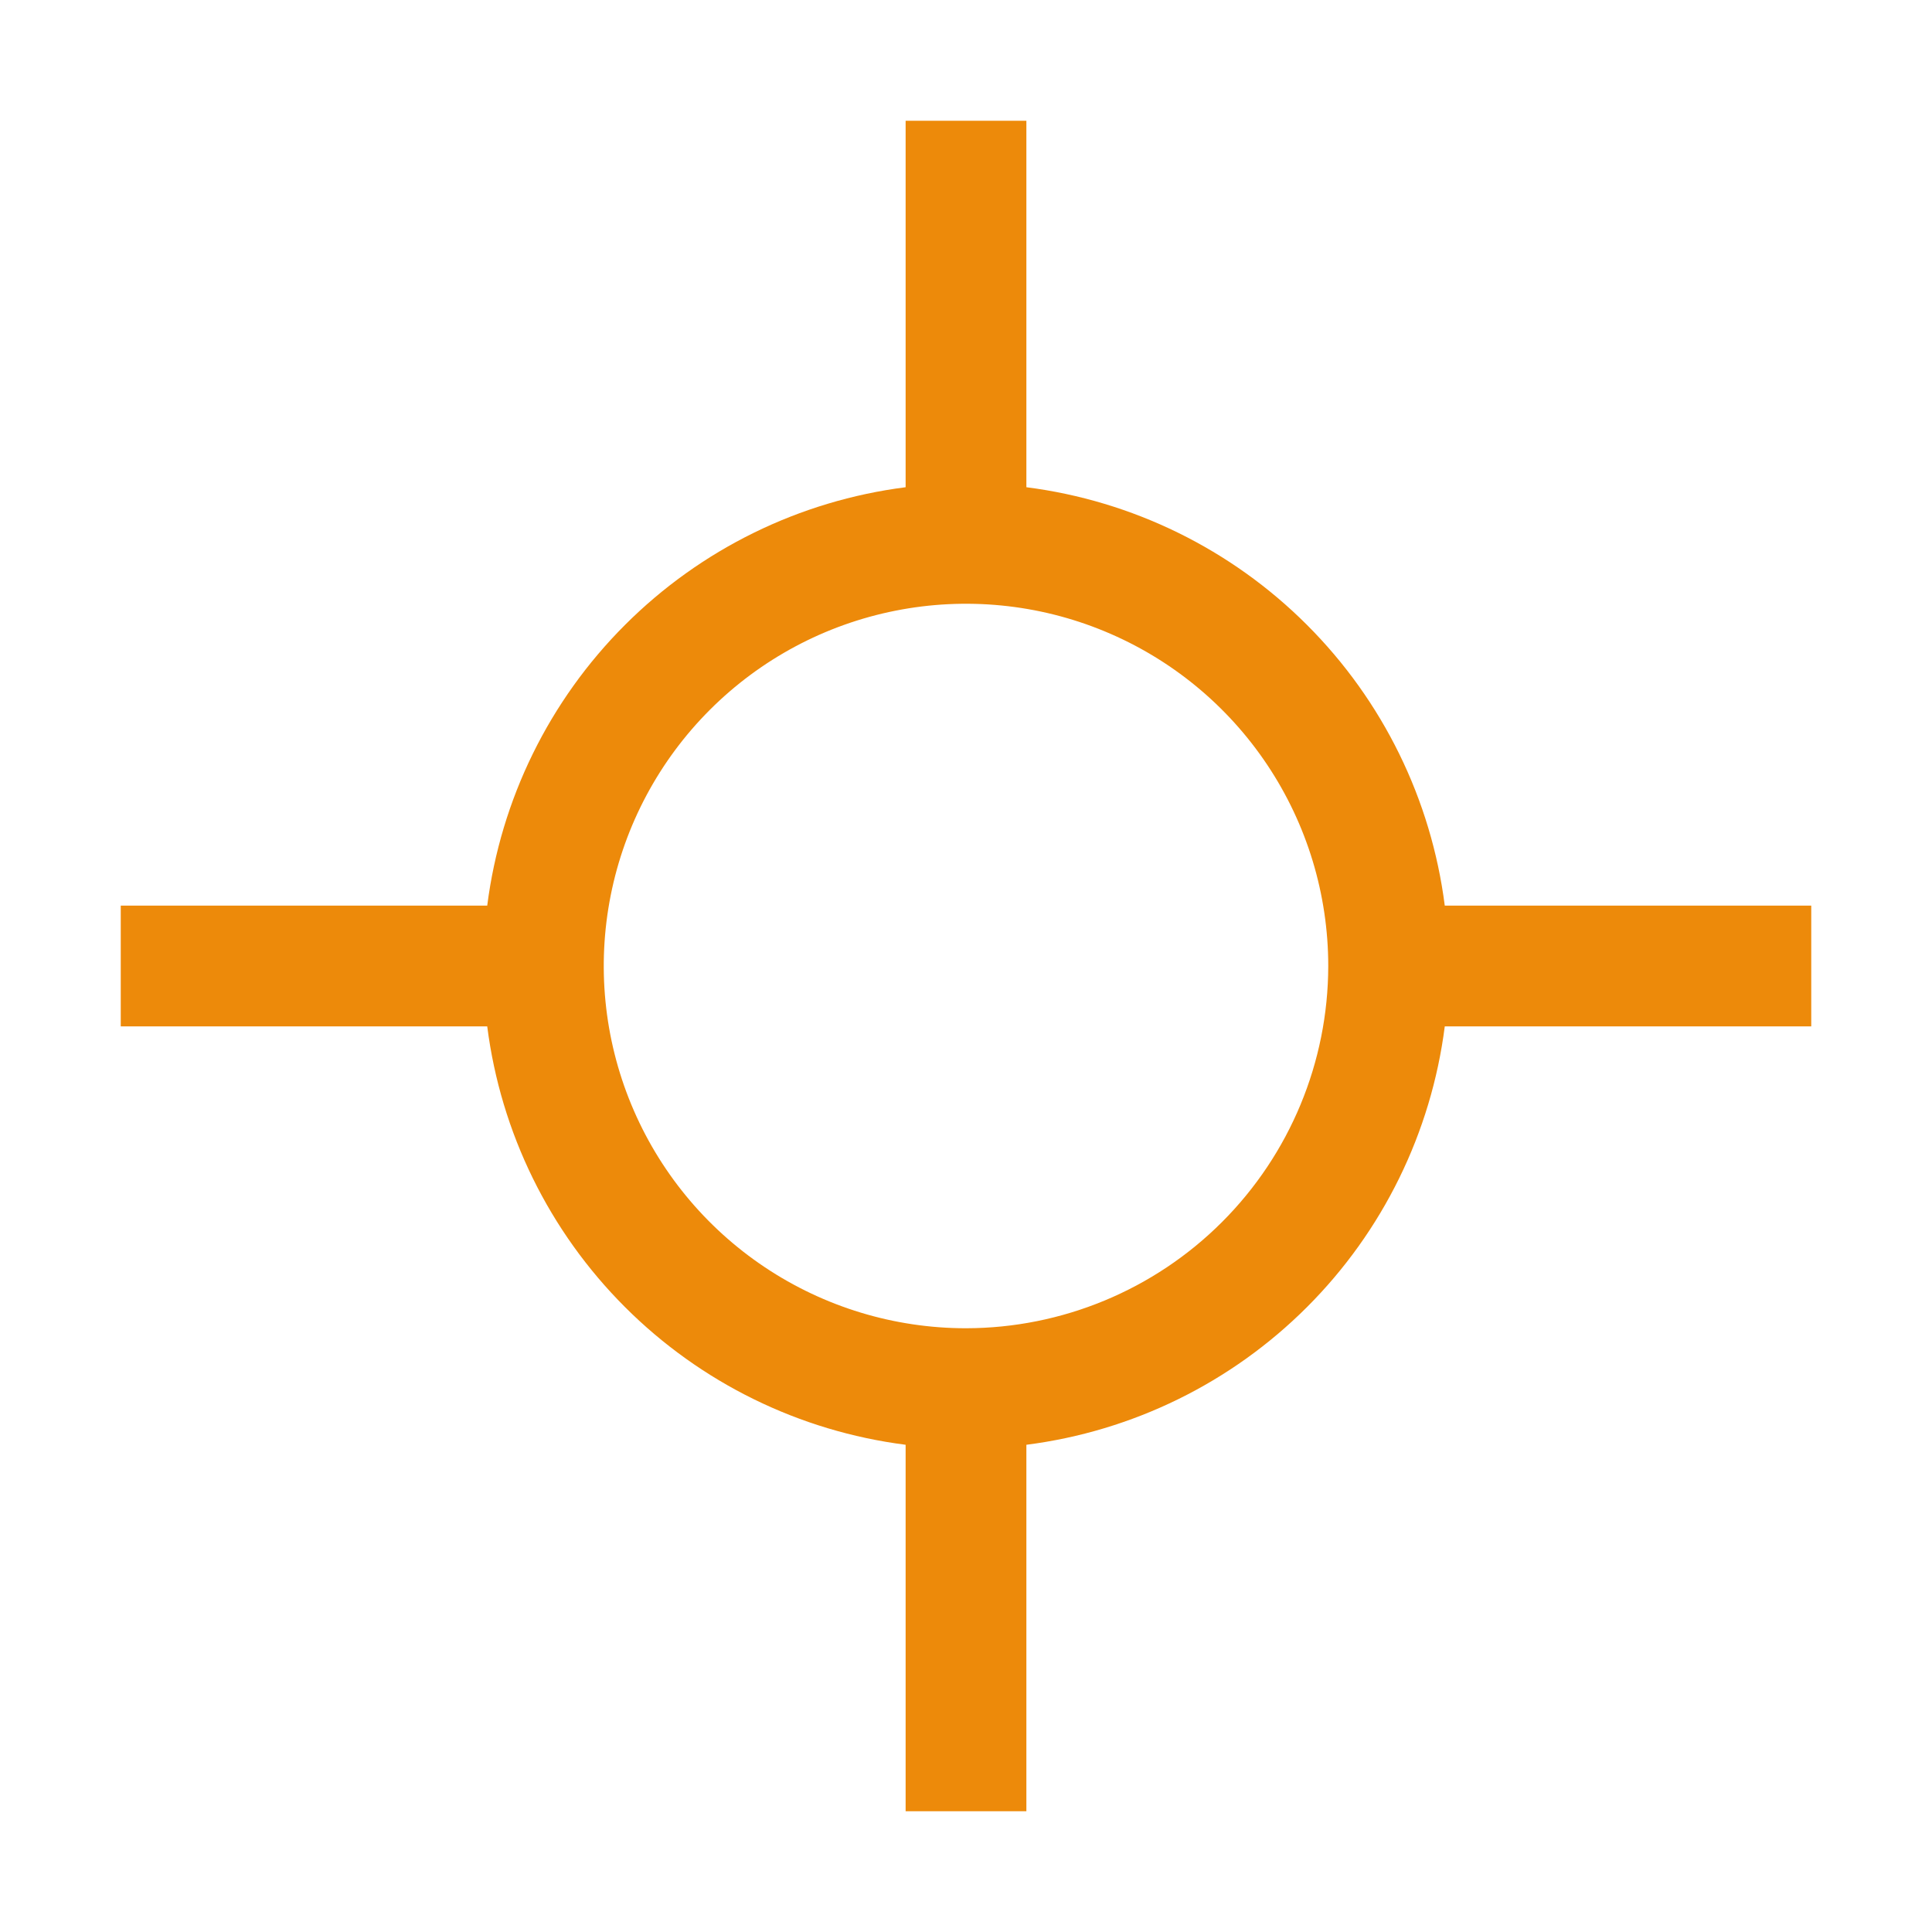 <svg width="48" height="48" viewBox="0 0 48 48" fill="none" xmlns="http://www.w3.org/2000/svg">
<path d="M45 22.5H35.895C35.558 19.861 34.355 17.408 32.473 15.527C30.592 13.645 28.139 12.442 25.5 12.105V3H22.5V12.105C19.861 12.442 17.408 13.645 15.527 15.527C13.645 17.408 12.442 19.861 12.105 22.5H3V25.5H12.105C12.442 28.139 13.645 30.592 15.527 32.473C17.408 34.355 19.861 35.558 22.5 35.895V45H25.5V35.895C28.139 35.558 30.592 34.355 32.473 32.473C34.355 30.592 35.558 28.139 35.895 25.5H45V22.5ZM24 33C22.22 33 20.48 32.472 19 31.483C17.52 30.494 16.366 29.089 15.685 27.444C15.004 25.8 14.826 23.99 15.173 22.244C15.52 20.498 16.377 18.895 17.636 17.636C18.895 16.377 20.498 15.52 22.244 15.173C23.99 14.826 25.8 15.004 27.444 15.685C29.089 16.366 30.494 17.52 31.483 19C32.472 20.48 33 22.22 33 24C32.997 26.386 32.048 28.674 30.361 30.361C28.674 32.048 26.386 32.997 24 33Z" fill="#ED8A0A"/>
</svg>
